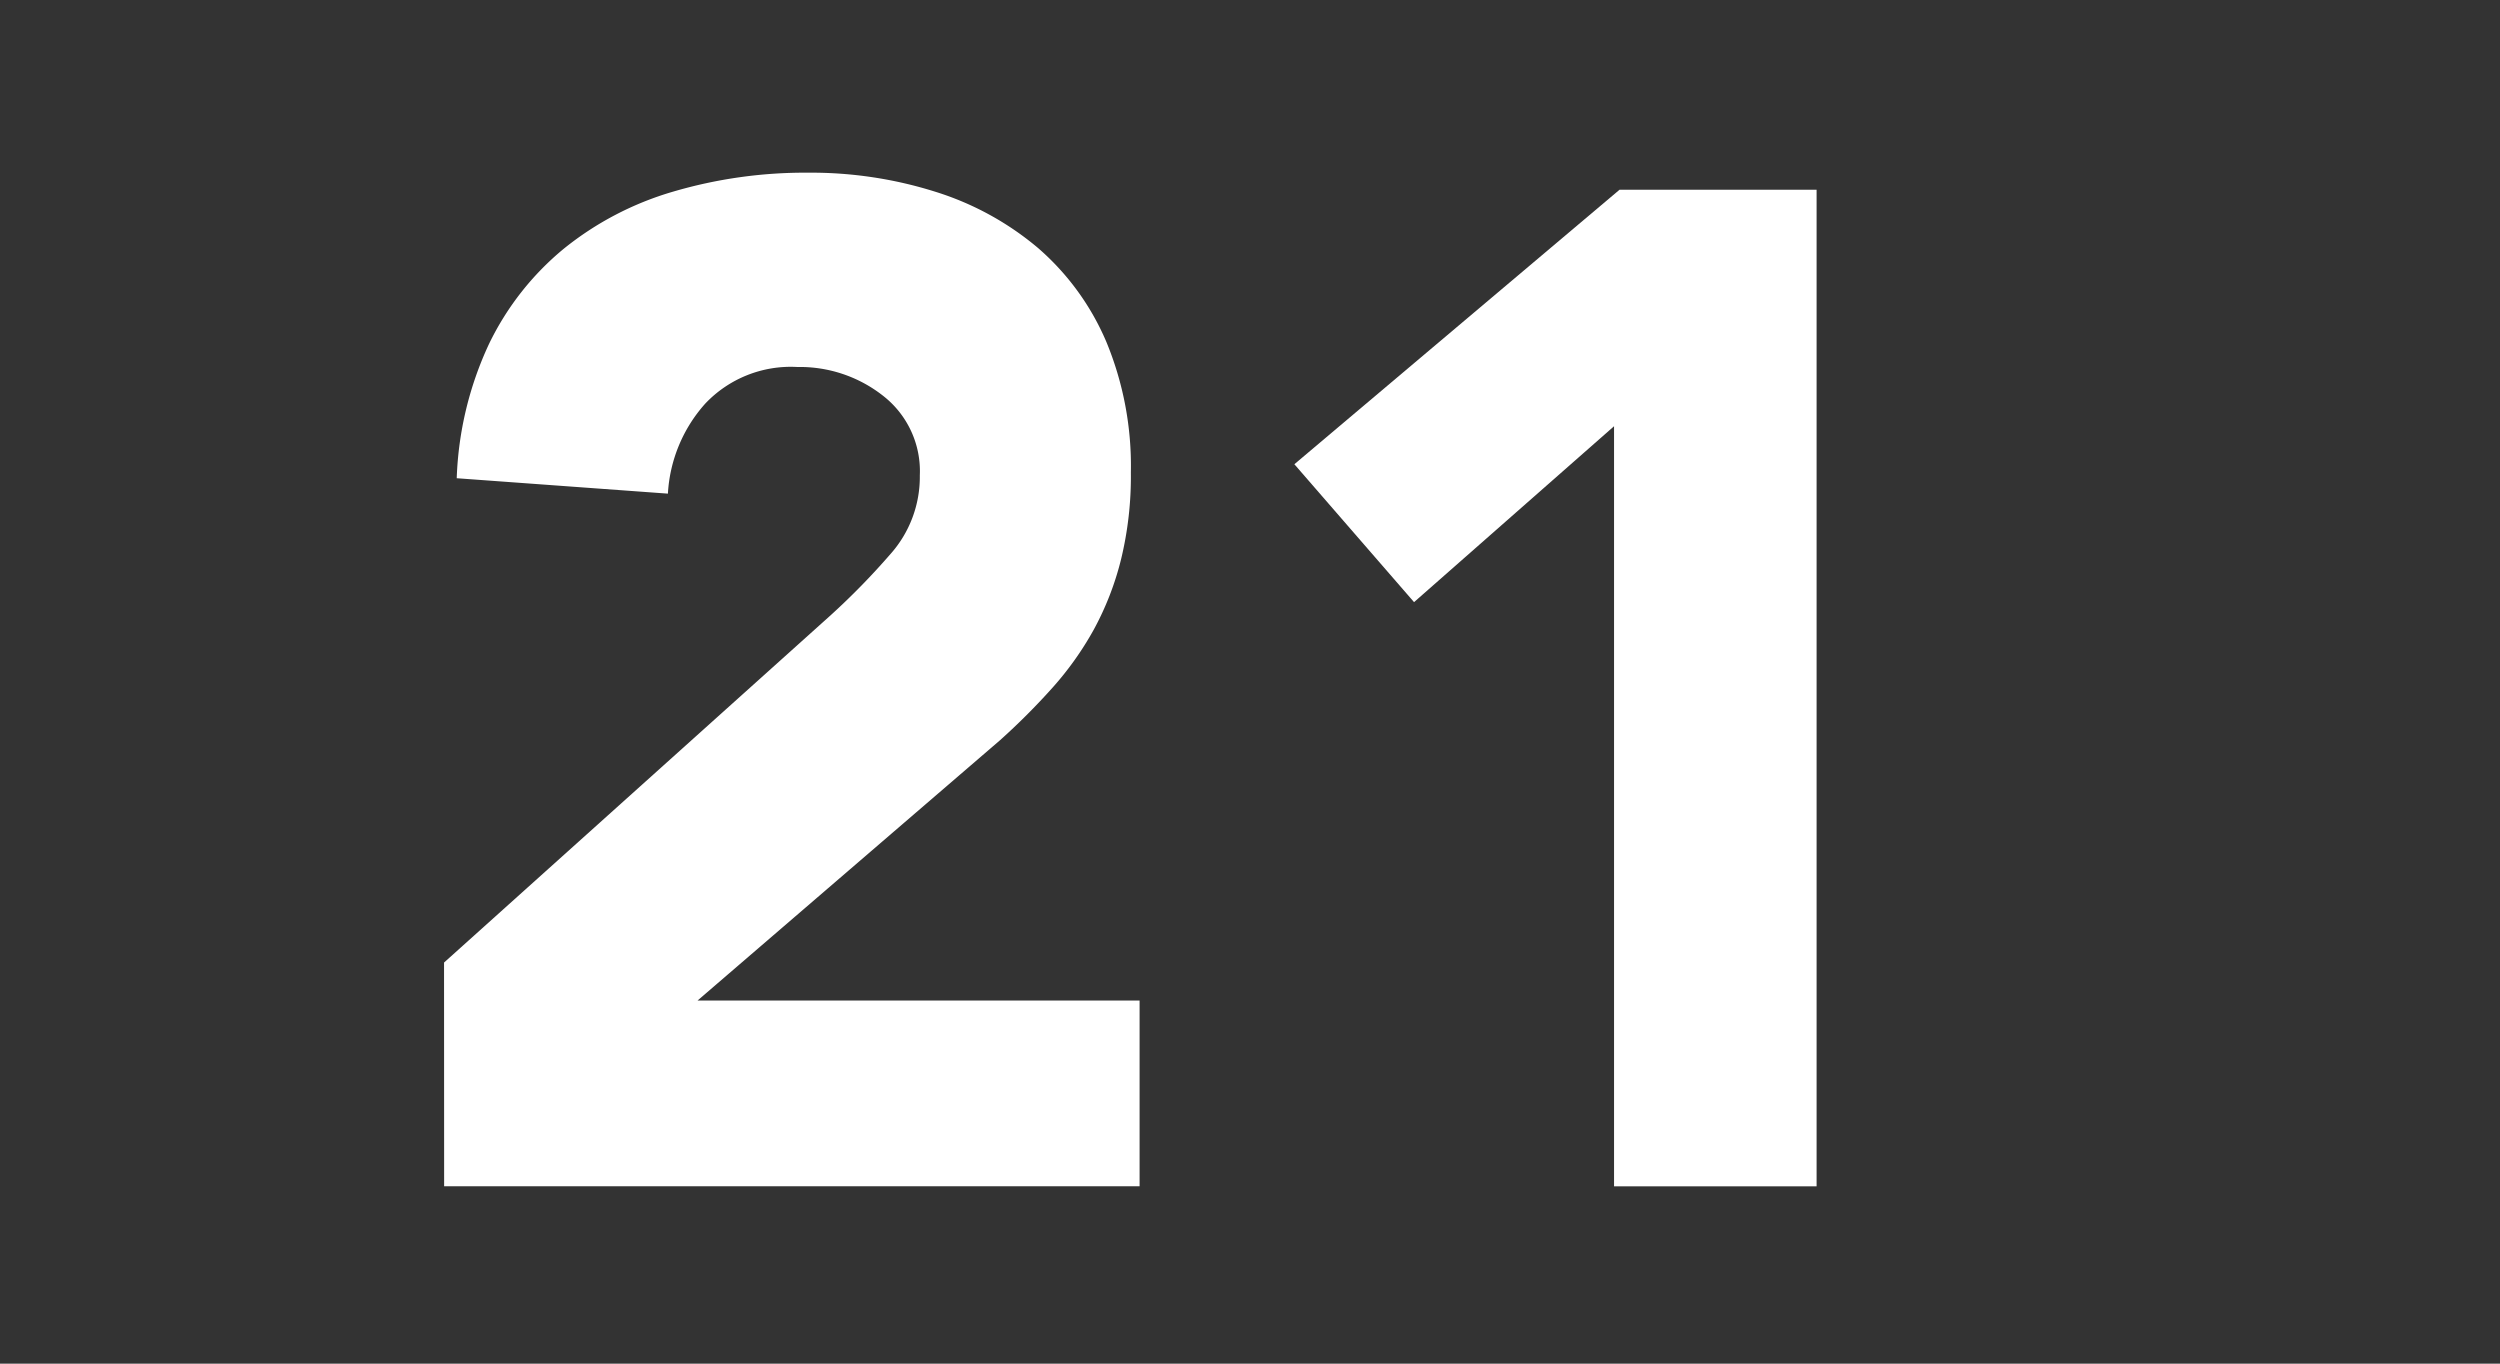 <svg xmlns="http://www.w3.org/2000/svg" width="55" height="30" viewBox="0 0 55 30">
  <rect x="0" y="0" width="55" height="30" fill="#333333" stroke="none"/>
  <g id="moctober_modal_calender_21" transform="translate(2747 21857)">
    <g id="group_316" data-name="group 316" transform="translate(-2737.231 -21853.199)">
      <path id="path_525" data-name="path 525" d="M1673.355,733.066l8.516-7.65a15.836,15.836,0,0,0,1.3-1.331,2.554,2.554,0,0,0,.651-1.735,2.1,2.1,0,0,0-.805-1.75,2.96,2.96,0,0,0-1.889-.636,2.59,2.59,0,0,0-2.027.806,3.238,3.238,0,0,0-.821,1.98l-4.646-.339a7.582,7.582,0,0,1,.712-2.958,6.213,6.213,0,0,1,1.642-2.09,6.9,6.9,0,0,1,2.4-1.255,10.281,10.281,0,0,1,2.988-.419,9.075,9.075,0,0,1,2.786.419,6.5,6.5,0,0,1,2.262,1.239,5.662,5.662,0,0,1,1.5,2.06,7.137,7.137,0,0,1,.541,2.88,7.723,7.723,0,0,1-.215,1.905,6.482,6.482,0,0,1-.6,1.548,6.994,6.994,0,0,1-.914,1.285,14.842,14.842,0,0,1-1.145,1.146l-6.658,5.73h9.724v4.087h-15.3Z" transform="translate(-1673.355 -715.691)" fill="#fff"/>
      <path id="path_526" data-name="path 526" d="M1695.4,721.193l-4.4,3.87-2.633-3.034,7.154-6.039h4.335v21.926H1695.4Z" transform="translate(-1669.66 -715.617)" fill="#fff"/>
    </g>
    <rect id="rectangle_335" data-name="rectangle 335" width="55" height="30" transform="translate(-2747 -21857)" fill="none"/>
  </g>
</svg>
